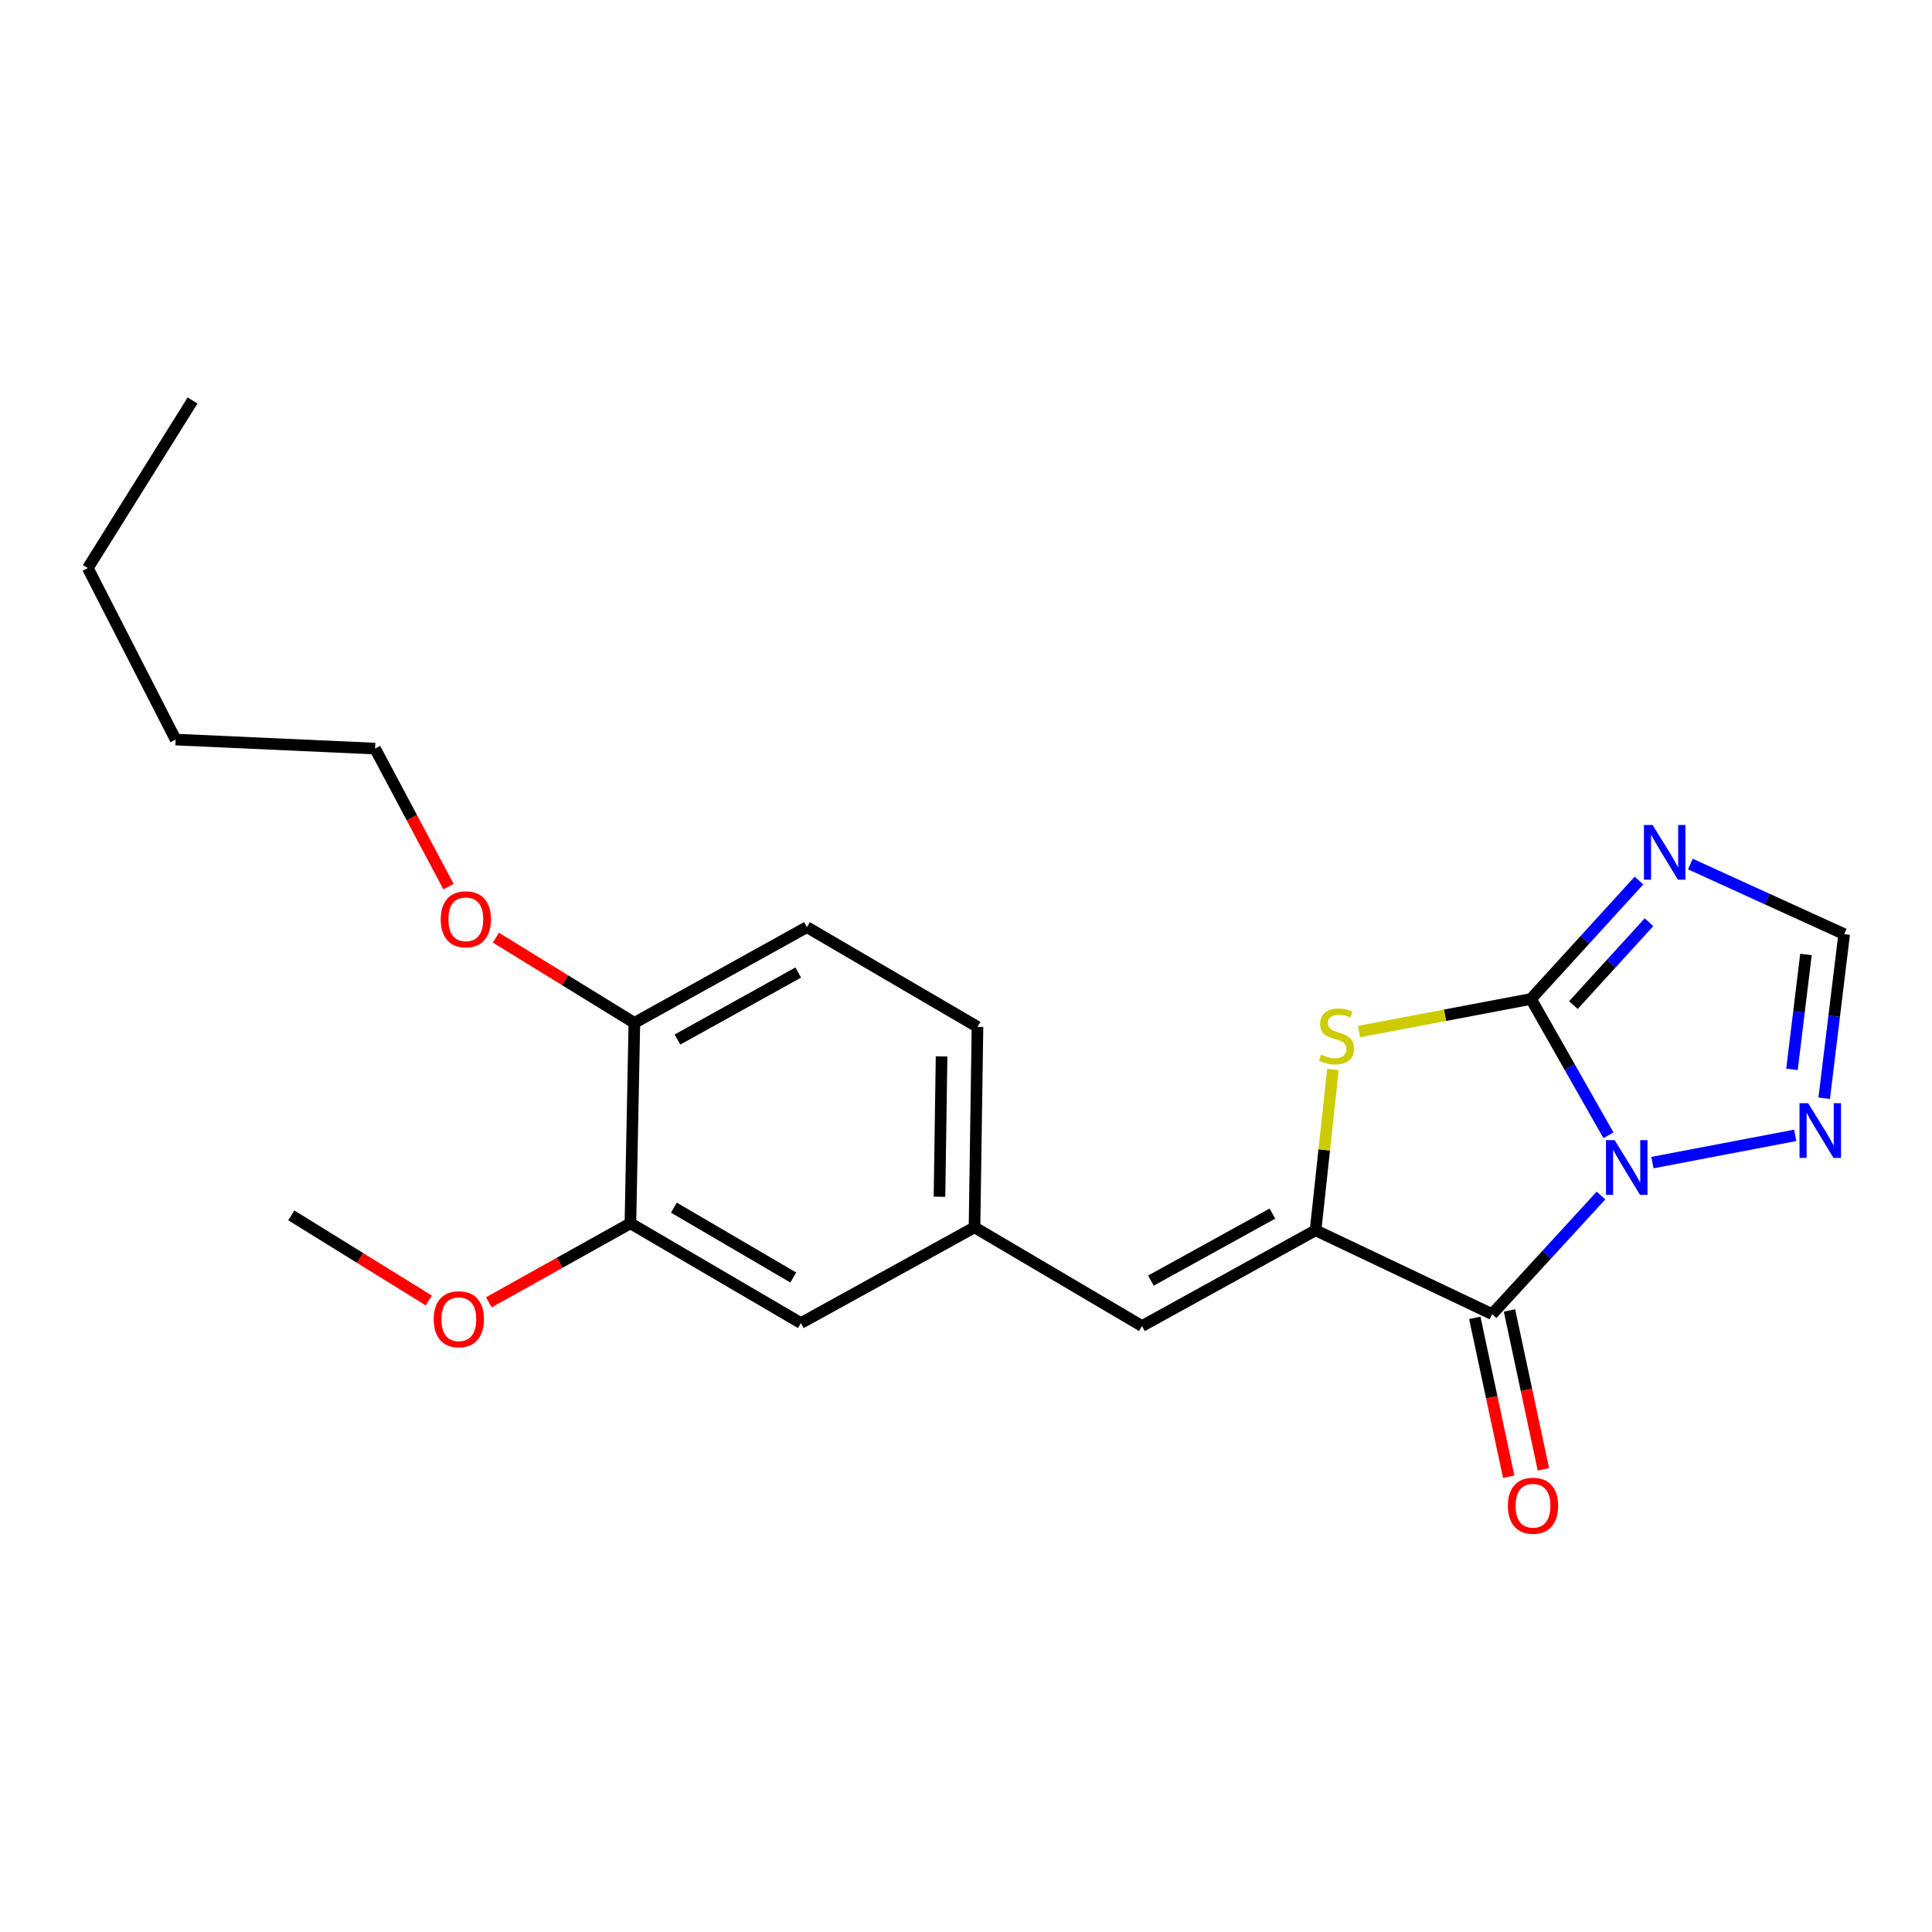 <?xml version='1.0' encoding='iso-8859-1'?>
<svg version='1.1' baseProfile='full'
              xmlns='http://www.w3.org/2000/svg'
                      xmlns:rdkit='http://www.rdkit.org/xml'
                      xmlns:xlink='http://www.w3.org/1999/xlink'
                  xml:space='preserve'
width='1000px' height='1000px' viewBox='0 0 1000 1000'>
<!-- END OF HEADER -->
<rect style='opacity:1.0;fill:#FFFFFF;stroke:none' width='1000' height='1000' x='0' y='0'> </rect>
<path class='bond-0' d='M 832.53,587.63 L 812.486,552.344' style='fill:none;fill-rule:evenodd;stroke:#0000FF;stroke-width:6px;stroke-linecap:butt;stroke-linejoin:miter;stroke-opacity:1' />
<path class='bond-0' d='M 812.486,552.344 L 792.442,517.059' style='fill:none;fill-rule:evenodd;stroke:#000000;stroke-width:6px;stroke-linecap:butt;stroke-linejoin:miter;stroke-opacity:1' />
<path class='bond-1' d='M 828.682,618.803 L 800.504,649.498' style='fill:none;fill-rule:evenodd;stroke:#0000FF;stroke-width:6px;stroke-linecap:butt;stroke-linejoin:miter;stroke-opacity:1' />
<path class='bond-1' d='M 800.504,649.498 L 772.325,680.193' style='fill:none;fill-rule:evenodd;stroke:#000000;stroke-width:6px;stroke-linecap:butt;stroke-linejoin:miter;stroke-opacity:1' />
<path class='bond-5' d='M 855.287,601.762 L 929.21,587.653' style='fill:none;fill-rule:evenodd;stroke:#0000FF;stroke-width:6px;stroke-linecap:butt;stroke-linejoin:miter;stroke-opacity:1' />
<path class='bond-3' d='M 792.442,517.059 L 747.936,525.498' style='fill:none;fill-rule:evenodd;stroke:#000000;stroke-width:6px;stroke-linecap:butt;stroke-linejoin:miter;stroke-opacity:1' />
<path class='bond-3' d='M 747.936,525.498 L 703.43,533.938' style='fill:none;fill-rule:evenodd;stroke:#CCCC00;stroke-width:6px;stroke-linecap:butt;stroke-linejoin:miter;stroke-opacity:1' />
<path class='bond-4' d='M 792.442,517.059 L 820.385,486.414' style='fill:none;fill-rule:evenodd;stroke:#000000;stroke-width:6px;stroke-linecap:butt;stroke-linejoin:miter;stroke-opacity:1' />
<path class='bond-4' d='M 820.385,486.414 L 848.328,455.768' style='fill:none;fill-rule:evenodd;stroke:#0000FF;stroke-width:6px;stroke-linecap:butt;stroke-linejoin:miter;stroke-opacity:1' />
<path class='bond-4' d='M 814.393,520.237 L 833.953,498.786' style='fill:none;fill-rule:evenodd;stroke:#000000;stroke-width:6px;stroke-linecap:butt;stroke-linejoin:miter;stroke-opacity:1' />
<path class='bond-4' d='M 833.953,498.786 L 853.513,477.334' style='fill:none;fill-rule:evenodd;stroke:#0000FF;stroke-width:6px;stroke-linecap:butt;stroke-linejoin:miter;stroke-opacity:1' />
<path class='bond-2' d='M 772.325,680.193 L 680.935,636.798' style='fill:none;fill-rule:evenodd;stroke:#000000;stroke-width:6px;stroke-linecap:butt;stroke-linejoin:miter;stroke-opacity:1' />
<path class='bond-8' d='M 763.347,682.11 L 772.126,723.23' style='fill:none;fill-rule:evenodd;stroke:#000000;stroke-width:6px;stroke-linecap:butt;stroke-linejoin:miter;stroke-opacity:1' />
<path class='bond-8' d='M 772.126,723.23 L 780.905,764.349' style='fill:none;fill-rule:evenodd;stroke:#FF0000;stroke-width:6px;stroke-linecap:butt;stroke-linejoin:miter;stroke-opacity:1' />
<path class='bond-8' d='M 781.304,678.276 L 790.083,719.396' style='fill:none;fill-rule:evenodd;stroke:#000000;stroke-width:6px;stroke-linecap:butt;stroke-linejoin:miter;stroke-opacity:1' />
<path class='bond-8' d='M 790.083,719.396 L 798.862,760.515' style='fill:none;fill-rule:evenodd;stroke:#FF0000;stroke-width:6px;stroke-linecap:butt;stroke-linejoin:miter;stroke-opacity:1' />
<path class='bond-6' d='M 680.935,636.798 L 591.105,686.355' style='fill:none;fill-rule:evenodd;stroke:#000000;stroke-width:6px;stroke-linecap:butt;stroke-linejoin:miter;stroke-opacity:1' />
<path class='bond-6' d='M 658.591,628.154 L 595.71,662.844' style='fill:none;fill-rule:evenodd;stroke:#000000;stroke-width:6px;stroke-linecap:butt;stroke-linejoin:miter;stroke-opacity:1' />
<path class='bond-23' d='M 680.935,636.798 L 685.423,595.177' style='fill:none;fill-rule:evenodd;stroke:#000000;stroke-width:6px;stroke-linecap:butt;stroke-linejoin:miter;stroke-opacity:1' />
<path class='bond-23' d='M 685.423,595.177 L 689.911,553.556' style='fill:none;fill-rule:evenodd;stroke:#CCCC00;stroke-width:6px;stroke-linecap:butt;stroke-linejoin:miter;stroke-opacity:1' />
<path class='bond-22' d='M 874.927,447.231 L 914.736,465.369' style='fill:none;fill-rule:evenodd;stroke:#0000FF;stroke-width:6px;stroke-linecap:butt;stroke-linejoin:miter;stroke-opacity:1' />
<path class='bond-22' d='M 914.736,465.369 L 954.545,483.508' style='fill:none;fill-rule:evenodd;stroke:#000000;stroke-width:6px;stroke-linecap:butt;stroke-linejoin:miter;stroke-opacity:1' />
<path class='bond-7' d='M 944.198,568.461 L 949.372,525.984' style='fill:none;fill-rule:evenodd;stroke:#0000FF;stroke-width:6px;stroke-linecap:butt;stroke-linejoin:miter;stroke-opacity:1' />
<path class='bond-7' d='M 949.372,525.984 L 954.545,483.508' style='fill:none;fill-rule:evenodd;stroke:#000000;stroke-width:6px;stroke-linecap:butt;stroke-linejoin:miter;stroke-opacity:1' />
<path class='bond-7' d='M 927.523,553.498 L 931.145,523.764' style='fill:none;fill-rule:evenodd;stroke:#0000FF;stroke-width:6px;stroke-linecap:butt;stroke-linejoin:miter;stroke-opacity:1' />
<path class='bond-7' d='M 931.145,523.764 L 934.766,494.031' style='fill:none;fill-rule:evenodd;stroke:#000000;stroke-width:6px;stroke-linecap:butt;stroke-linejoin:miter;stroke-opacity:1' />
<path class='bond-10' d='M 591.105,686.355 L 504.407,635.268' style='fill:none;fill-rule:evenodd;stroke:#000000;stroke-width:6px;stroke-linecap:butt;stroke-linejoin:miter;stroke-opacity:1' />
<path class='bond-9' d='M 326.298,633.177 L 414.557,684.825' style='fill:none;fill-rule:evenodd;stroke:#000000;stroke-width:6px;stroke-linecap:butt;stroke-linejoin:miter;stroke-opacity:1' />
<path class='bond-9' d='M 348.81,625.076 L 410.592,661.23' style='fill:none;fill-rule:evenodd;stroke:#000000;stroke-width:6px;stroke-linecap:butt;stroke-linejoin:miter;stroke-opacity:1' />
<path class='bond-15' d='M 326.298,633.177 L 289.664,653.627' style='fill:none;fill-rule:evenodd;stroke:#000000;stroke-width:6px;stroke-linecap:butt;stroke-linejoin:miter;stroke-opacity:1' />
<path class='bond-15' d='M 289.664,653.627 L 253.031,674.077' style='fill:none;fill-rule:evenodd;stroke:#FF0000;stroke-width:6px;stroke-linecap:butt;stroke-linejoin:miter;stroke-opacity:1' />
<path class='bond-24' d='M 326.298,633.177 L 328.348,529.443' style='fill:none;fill-rule:evenodd;stroke:#000000;stroke-width:6px;stroke-linecap:butt;stroke-linejoin:miter;stroke-opacity:1' />
<path class='bond-11' d='M 504.407,635.268 L 414.557,684.825' style='fill:none;fill-rule:evenodd;stroke:#000000;stroke-width:6px;stroke-linecap:butt;stroke-linejoin:miter;stroke-opacity:1' />
<path class='bond-14' d='M 504.407,635.268 L 505.947,531.504' style='fill:none;fill-rule:evenodd;stroke:#000000;stroke-width:6px;stroke-linecap:butt;stroke-linejoin:miter;stroke-opacity:1' />
<path class='bond-14' d='M 486.278,619.431 L 487.356,546.796' style='fill:none;fill-rule:evenodd;stroke:#000000;stroke-width:6px;stroke-linecap:butt;stroke-linejoin:miter;stroke-opacity:1' />
<path class='bond-12' d='M 328.348,529.443 L 417.658,479.887' style='fill:none;fill-rule:evenodd;stroke:#000000;stroke-width:6px;stroke-linecap:butt;stroke-linejoin:miter;stroke-opacity:1' />
<path class='bond-12' d='M 350.654,538.065 L 413.17,503.376' style='fill:none;fill-rule:evenodd;stroke:#000000;stroke-width:6px;stroke-linecap:butt;stroke-linejoin:miter;stroke-opacity:1' />
<path class='bond-16' d='M 328.348,529.443 L 292.509,507.383' style='fill:none;fill-rule:evenodd;stroke:#000000;stroke-width:6px;stroke-linecap:butt;stroke-linejoin:miter;stroke-opacity:1' />
<path class='bond-16' d='M 292.509,507.383 L 256.67,485.323' style='fill:none;fill-rule:evenodd;stroke:#FF0000;stroke-width:6px;stroke-linecap:butt;stroke-linejoin:miter;stroke-opacity:1' />
<path class='bond-13' d='M 417.658,479.887 L 505.947,531.504' style='fill:none;fill-rule:evenodd;stroke:#000000;stroke-width:6px;stroke-linecap:butt;stroke-linejoin:miter;stroke-opacity:1' />
<path class='bond-18' d='M 221.939,673.128 L 186.359,651.102' style='fill:none;fill-rule:evenodd;stroke:#FF0000;stroke-width:6px;stroke-linecap:butt;stroke-linejoin:miter;stroke-opacity:1' />
<path class='bond-18' d='M 186.359,651.102 L 150.78,629.076' style='fill:none;fill-rule:evenodd;stroke:#000000;stroke-width:6px;stroke-linecap:butt;stroke-linejoin:miter;stroke-opacity:1' />
<path class='bond-17' d='M 232.159,458.925 L 213.146,423.196' style='fill:none;fill-rule:evenodd;stroke:#FF0000;stroke-width:6px;stroke-linecap:butt;stroke-linejoin:miter;stroke-opacity:1' />
<path class='bond-17' d='M 213.146,423.196 L 194.134,387.466' style='fill:none;fill-rule:evenodd;stroke:#000000;stroke-width:6px;stroke-linecap:butt;stroke-linejoin:miter;stroke-opacity:1' />
<path class='bond-19' d='M 194.134,387.466 L 90.9,382.804' style='fill:none;fill-rule:evenodd;stroke:#000000;stroke-width:6px;stroke-linecap:butt;stroke-linejoin:miter;stroke-opacity:1' />
<path class='bond-20' d='M 90.9,382.804 L 45.455,294.045' style='fill:none;fill-rule:evenodd;stroke:#000000;stroke-width:6px;stroke-linecap:butt;stroke-linejoin:miter;stroke-opacity:1' />
<path class='bond-21' d='M 45.455,294.045 L 99.663,207.296' style='fill:none;fill-rule:evenodd;stroke:#000000;stroke-width:6px;stroke-linecap:butt;stroke-linejoin:miter;stroke-opacity:1' />
<path  class='atom-0' d='M 835.738 590.138
L 845.018 605.138
Q 845.938 606.618, 847.418 609.298
Q 848.898 611.978, 848.978 612.138
L 848.978 590.138
L 852.738 590.138
L 852.738 618.458
L 848.858 618.458
L 838.898 602.058
Q 837.738 600.138, 836.498 597.938
Q 835.298 595.738, 834.938 595.058
L 834.938 618.458
L 831.258 618.458
L 831.258 590.138
L 835.738 590.138
' fill='#0000FF'/>
<path  class='atom-4' d='M 683.789 545.865
Q 684.109 545.985, 685.429 546.545
Q 686.749 547.105, 688.189 547.465
Q 689.669 547.785, 691.109 547.785
Q 693.789 547.785, 695.349 546.505
Q 696.909 545.185, 696.909 542.905
Q 696.909 541.345, 696.109 540.385
Q 695.349 539.425, 694.149 538.905
Q 692.949 538.385, 690.949 537.785
Q 688.429 537.025, 686.909 536.305
Q 685.429 535.585, 684.349 534.065
Q 683.309 532.545, 683.309 529.985
Q 683.309 526.425, 685.709 524.225
Q 688.149 522.025, 692.949 522.025
Q 696.229 522.025, 699.949 523.585
L 699.029 526.665
Q 695.629 525.265, 693.069 525.265
Q 690.309 525.265, 688.789 526.425
Q 687.269 527.545, 687.309 529.505
Q 687.309 531.025, 688.069 531.945
Q 688.869 532.865, 689.989 533.385
Q 691.149 533.905, 693.069 534.505
Q 695.629 535.305, 697.149 536.105
Q 698.669 536.905, 699.749 538.545
Q 700.869 540.145, 700.869 542.905
Q 700.869 546.825, 698.229 548.945
Q 695.629 551.025, 691.269 551.025
Q 688.749 551.025, 686.829 550.465
Q 684.949 549.945, 682.709 549.025
L 683.789 545.865
' fill='#CCCC00'/>
<path  class='atom-5' d='M 855.375 427.014
L 864.655 442.014
Q 865.575 443.494, 867.055 446.174
Q 868.535 448.854, 868.615 449.014
L 868.615 427.014
L 872.375 427.014
L 872.375 455.334
L 868.495 455.334
L 858.535 438.934
Q 857.375 437.014, 856.135 434.814
Q 854.935 432.614, 854.575 431.934
L 854.575 455.334
L 850.895 455.334
L 850.895 427.014
L 855.375 427.014
' fill='#0000FF'/>
<path  class='atom-6' d='M 935.901 571.021
L 945.181 586.021
Q 946.101 587.501, 947.581 590.181
Q 949.061 592.861, 949.141 593.021
L 949.141 571.021
L 952.901 571.021
L 952.901 599.341
L 949.021 599.341
L 939.061 582.941
Q 937.901 581.021, 936.661 578.821
Q 935.461 576.621, 935.101 575.941
L 935.101 599.341
L 931.421 599.341
L 931.421 571.021
L 935.901 571.021
' fill='#0000FF'/>
<path  class='atom-9' d='M 780.482 779.366
Q 780.482 772.566, 783.842 768.766
Q 787.202 764.966, 793.482 764.966
Q 799.762 764.966, 803.122 768.766
Q 806.482 772.566, 806.482 779.366
Q 806.482 786.246, 803.082 790.166
Q 799.682 794.046, 793.482 794.046
Q 787.242 794.046, 783.842 790.166
Q 780.482 786.286, 780.482 779.366
M 793.482 790.846
Q 797.802 790.846, 800.122 787.966
Q 802.482 785.046, 802.482 779.366
Q 802.482 773.806, 800.122 771.006
Q 797.802 768.166, 793.482 768.166
Q 789.162 768.166, 786.802 770.966
Q 784.482 773.766, 784.482 779.366
Q 784.482 785.086, 786.802 787.966
Q 789.162 790.846, 793.482 790.846
' fill='#FF0000'/>
<path  class='atom-16' d='M 224.488 682.834
Q 224.488 676.034, 227.848 672.234
Q 231.208 668.434, 237.488 668.434
Q 243.768 668.434, 247.128 672.234
Q 250.488 676.034, 250.488 682.834
Q 250.488 689.714, 247.088 693.634
Q 243.688 697.514, 237.488 697.514
Q 231.248 697.514, 227.848 693.634
Q 224.488 689.754, 224.488 682.834
M 237.488 694.314
Q 241.808 694.314, 244.128 691.434
Q 246.488 688.514, 246.488 682.834
Q 246.488 677.274, 244.128 674.474
Q 241.808 671.634, 237.488 671.634
Q 233.168 671.634, 230.808 674.434
Q 228.488 677.234, 228.488 682.834
Q 228.488 688.554, 230.808 691.434
Q 233.168 694.314, 237.488 694.314
' fill='#FF0000'/>
<path  class='atom-17' d='M 228.109 475.825
Q 228.109 469.025, 231.469 465.225
Q 234.829 461.425, 241.109 461.425
Q 247.389 461.425, 250.749 465.225
Q 254.109 469.025, 254.109 475.825
Q 254.109 482.705, 250.709 486.625
Q 247.309 490.505, 241.109 490.505
Q 234.869 490.505, 231.469 486.625
Q 228.109 482.745, 228.109 475.825
M 241.109 487.305
Q 245.429 487.305, 247.749 484.425
Q 250.109 481.505, 250.109 475.825
Q 250.109 470.265, 247.749 467.465
Q 245.429 464.625, 241.109 464.625
Q 236.789 464.625, 234.429 467.425
Q 232.109 470.225, 232.109 475.825
Q 232.109 481.545, 234.429 484.425
Q 236.789 487.305, 241.109 487.305
' fill='#FF0000'/>
</svg>

